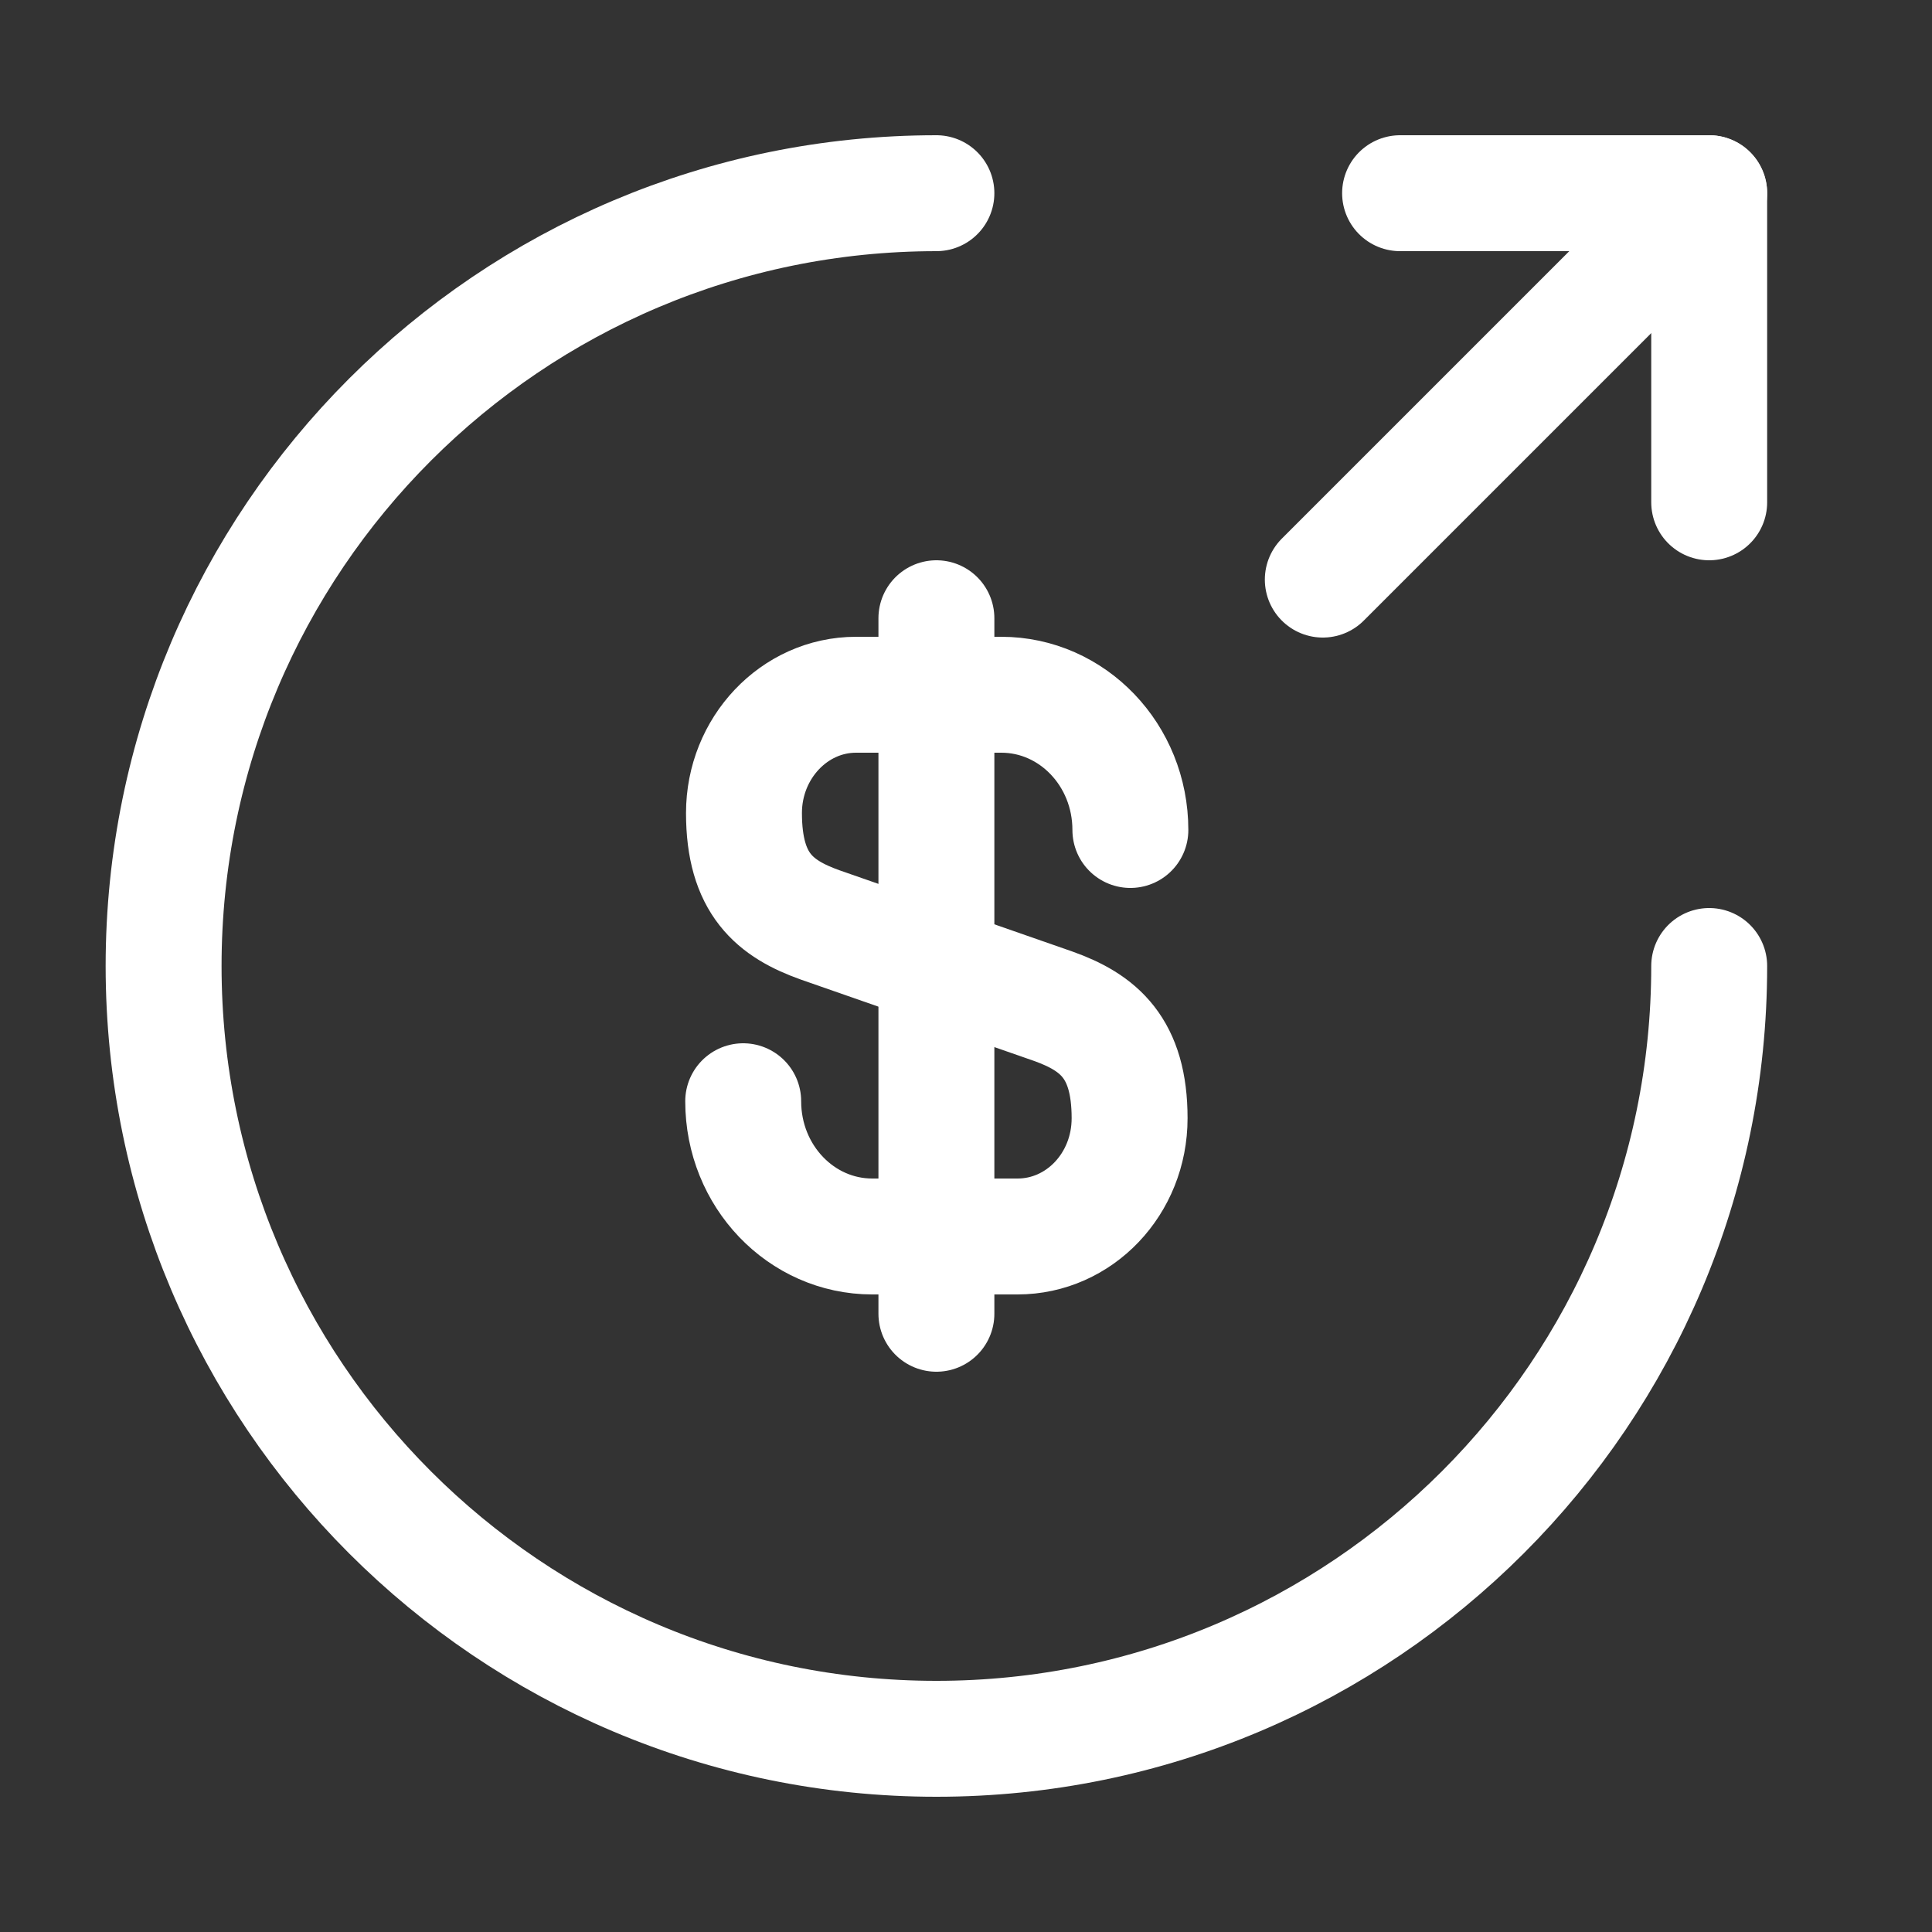 <svg width="25" height="25" viewBox="0 0 25 25" fill="none" xmlns="http://www.w3.org/2000/svg">
<rect x="0" y="0" width="25" height="25" fill="#333333" stroke="none"/>
<g id="vuesax/linear/money-send">
<g id="Group">
<path id="Vector" d="M9.617 14.25C9.617 15.22 10.367 16 11.287 16H13.167C13.967 16 14.617 15.32 14.617 14.47C14.617 13.56 14.217 13.23 13.627 13.02L10.617 11.97C10.027 11.76 9.627 11.44 9.627 10.52C9.627 9.68 10.277 8.99 11.077 8.99H12.957C13.877 8.99 14.627 9.77 14.627 10.74" stroke="white" stroke-width="1.5" stroke-linecap="round" stroke-linejoin="round"/>
<path id="Vector_2" d="M12.117 8V17" stroke="white" stroke-width="1.5" stroke-linecap="round" stroke-linejoin="round"/>
</g>
<path id="Vector_3" d="M22.117 12.5C22.117 18.02 17.637 22.5 12.117 22.5C6.597 22.5 2.117 18.02 2.117 12.5C2.117 6.98 6.597 2.5 12.117 2.5" stroke="white" stroke-width="1.5" stroke-linecap="round" stroke-linejoin="round"/>
<path id="Vector_4" d="M22.117 6.5V2.5H18.117" stroke="white" stroke-width="1.5" stroke-linecap="round" stroke-linejoin="round"/>
<path id="Vector_5" d="M17.117 7.5L22.117 2.5" stroke="white" stroke-width="1.5" stroke-linecap="round" stroke-linejoin="round"/>
</g>
</svg>
